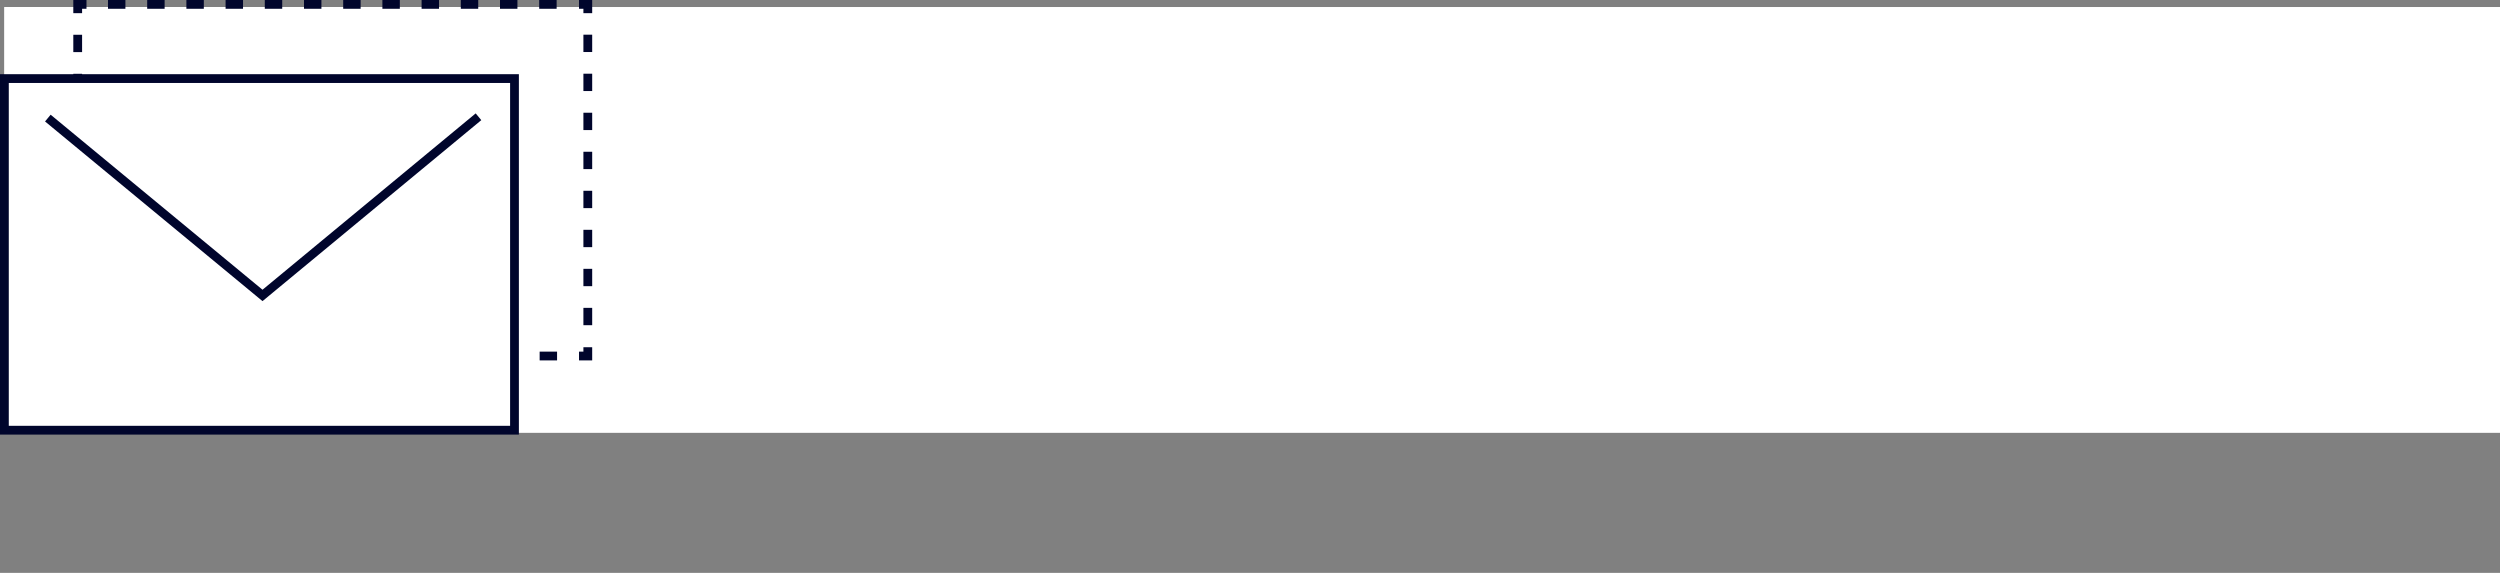 <?xml version="1.0" encoding="UTF-8"?>
<svg xmlns="http://www.w3.org/2000/svg" xmlns:xlink="http://www.w3.org/1999/xlink" version="1.1" id="Ebene_1" x="0px" y="0px" viewBox="0 0 569.5 130.5" style="enable-background:new 0 0 569.5 130.5;" xml:space="preserve">
<rect x="0" y="0" width="569.5" height="130.5" fill="#808080" stroke="none"/>
<style type="text/css">
	.st0{fill:#FFFFFF;}
	.st1{fill:none;stroke:#00052C;stroke-width:2;stroke-miterlimit:10;}
	.st2{fill:none;stroke:#00052C;stroke-width:2;stroke-miterlimit:10;stroke-dasharray:0,0,3.97,4.96;}
	.st3{fill:none;stroke:#00052C;stroke-width:2;stroke-miterlimit:10;stroke-dasharray:0,0,3.95,4.94;}
	.st4{fill:#FFFFFF;stroke:#00052C;stroke-width:2;stroke-miterlimit:10;}
</style>
<g id="b">
	<g id="c">
		<g>
			<g>
				<rect x="1" y="1.6" class="st0" width="568.5" height="97"></rect>
				<rect x="1" y="1.6" class="st0" width="103.1" height="97"></rect>
			</g>
			<g>
				<polyline class="st1" points="133.9,79.1 133.9,81.1 131.9,81.1     "></polyline>
				<line class="st2" x1="126.9" y1="81.1" x2="22.2" y2="81.1"></line>
				<polyline class="st1" points="19.7,81.1 17.7,81.1 17.7,79.1     "></polyline>
				<line class="st3" x1="17.7" y1="74.1" x2="17.7" y2="5.4"></line>
				<polyline class="st1" points="17.7,3 17.7,1 19.7,1     "></polyline>
				<line class="st2" x1="24.6" y1="1" x2="129.4" y2="1"></line>
				<polyline class="st1" points="131.9,1 133.9,1 133.9,3     "></polyline>
				<line class="st3" x1="133.9" y1="7.9" x2="133.9" y2="76.6"></line>
				<rect x="1" y="17.9" class="st4" width="116.2" height="80.1"></rect>
				<polyline class="st1" points="109,26.6 59.8,67.3 10.9,26.9     "></polyline>
			</g>
		</g>
	</g>
</g>
</svg>
